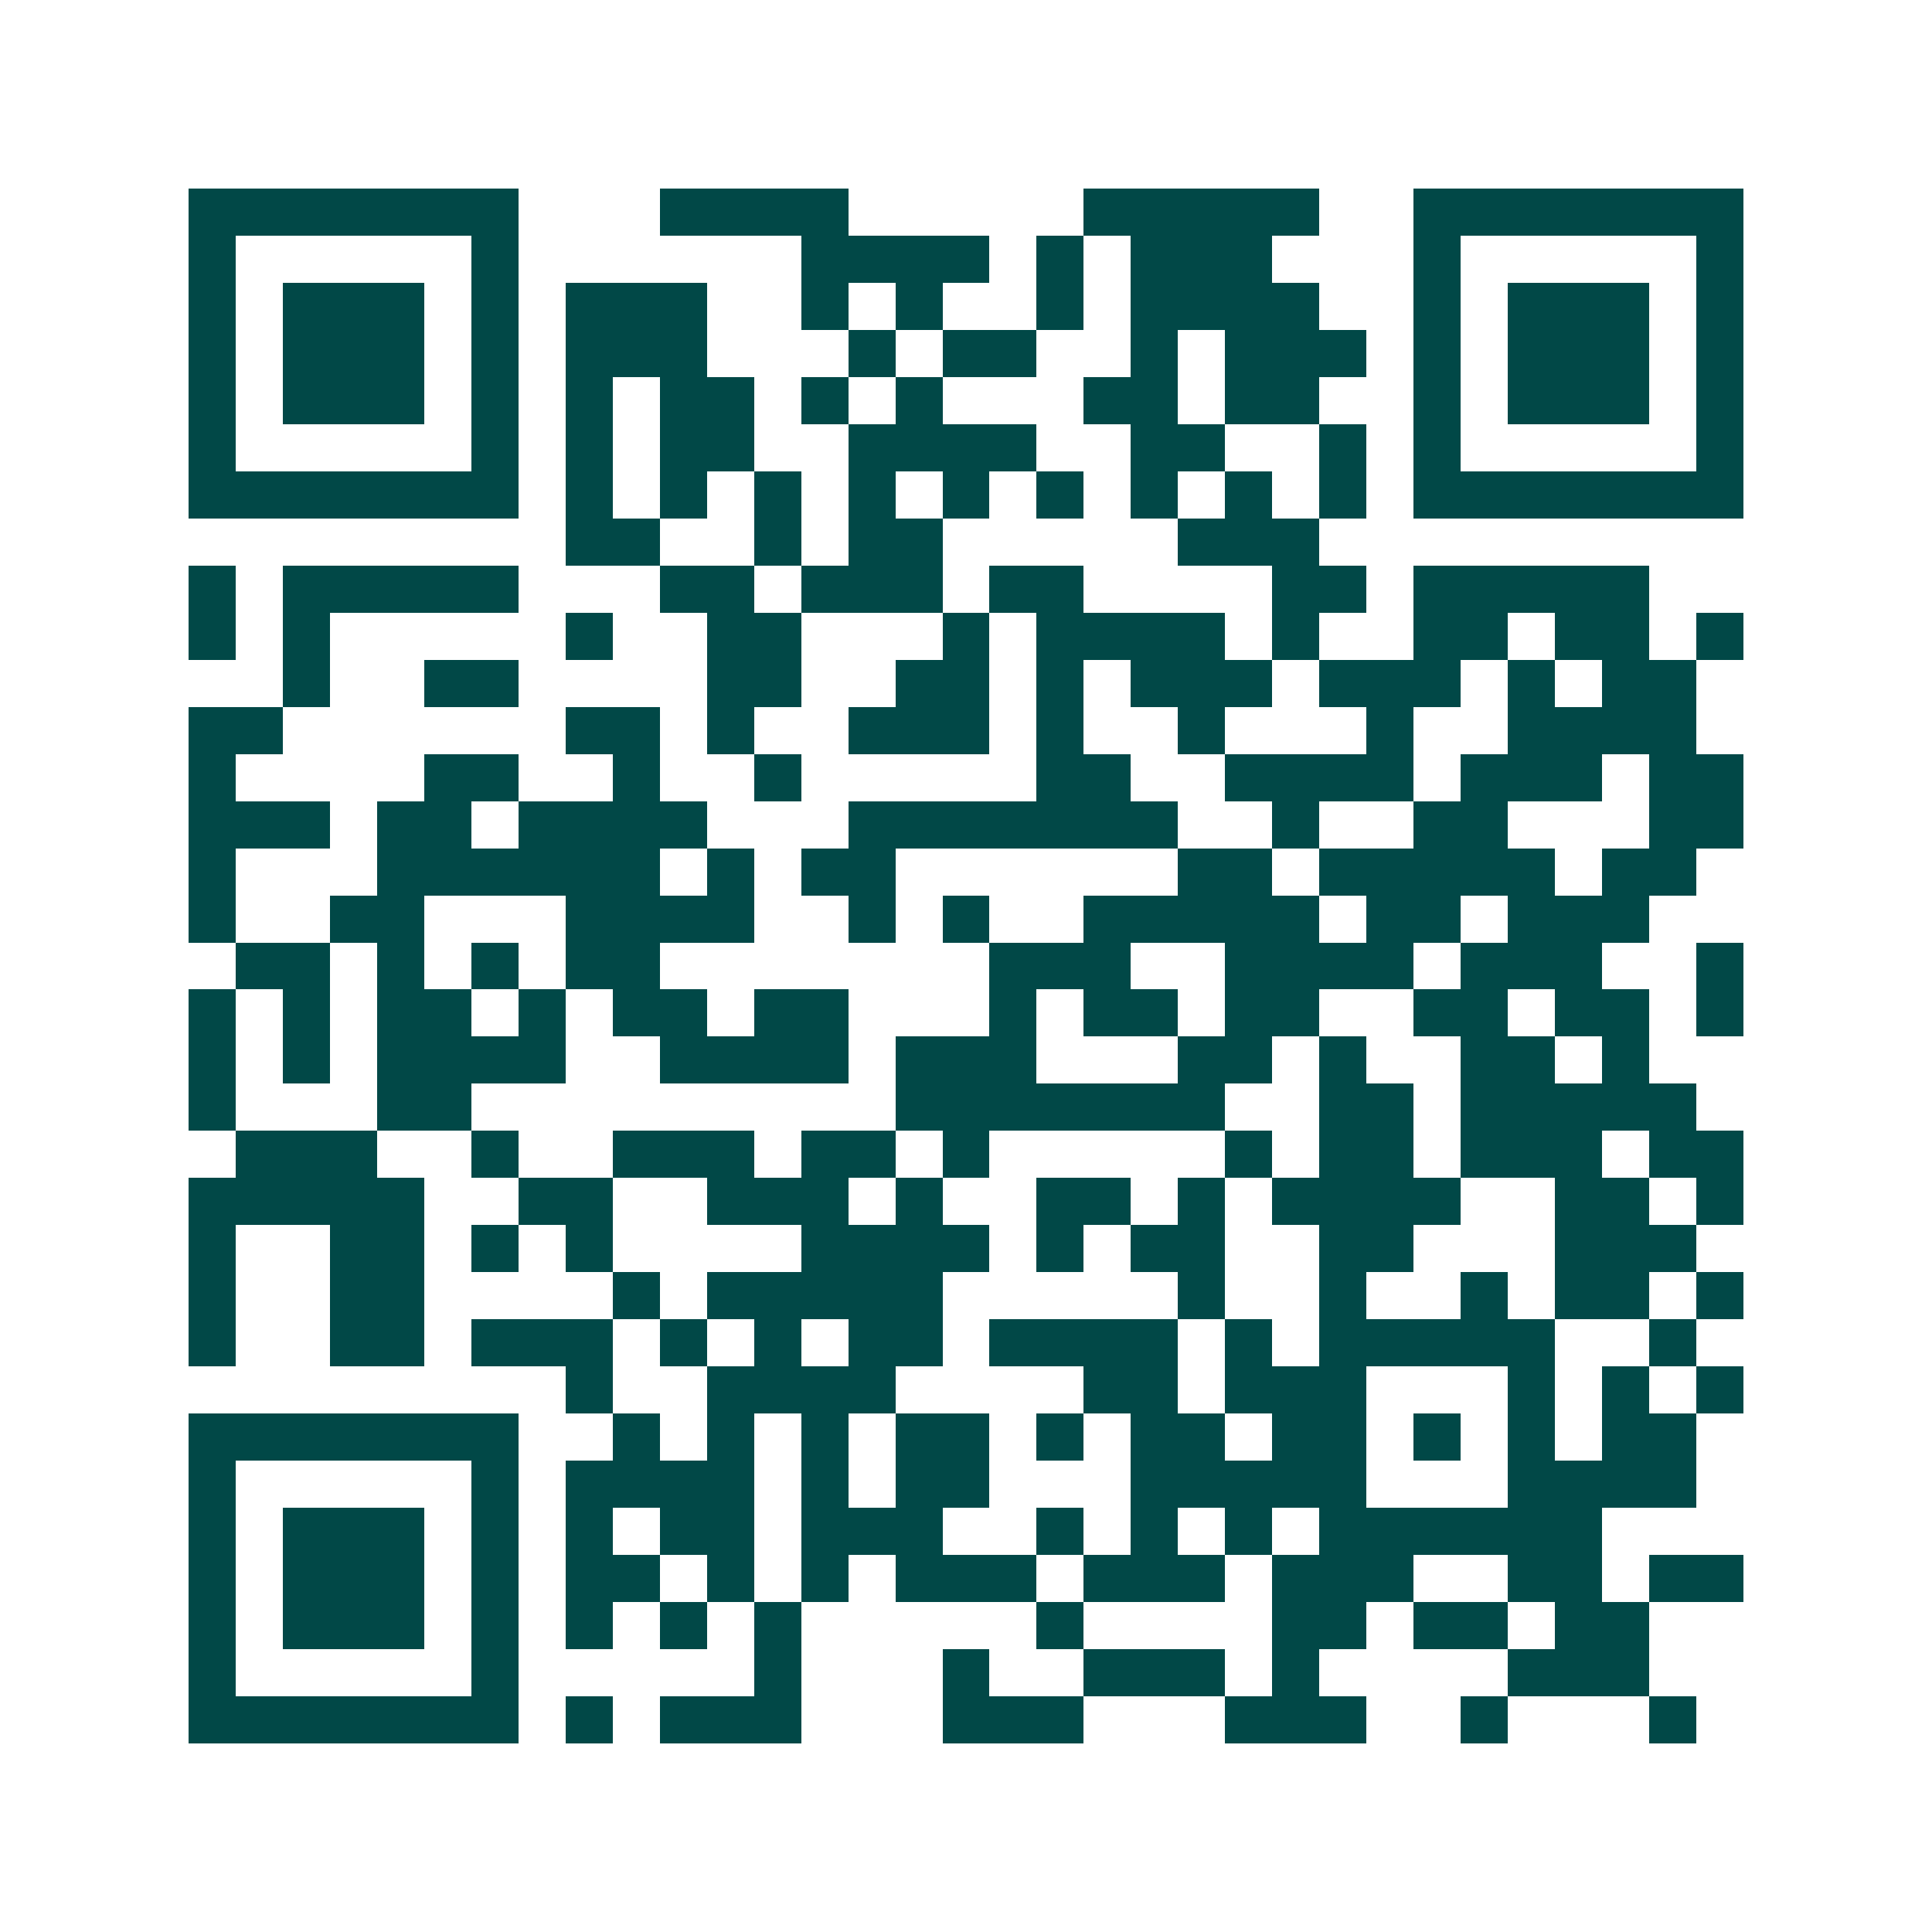 <svg xmlns="http://www.w3.org/2000/svg" width="200" height="200" viewBox="0 0 41 41" shape-rendering="crispEdges"><path fill="#ffffff" d="M0 0h41v41H0z"/><path stroke="#014847" d="M4 4.5h7m3 0h4m5 0h5m2 0h7M4 5.5h1m5 0h1m6 0h4m1 0h1m1 0h3m3 0h1m5 0h1M4 6.5h1m1 0h3m1 0h1m1 0h3m2 0h1m1 0h1m2 0h1m1 0h4m2 0h1m1 0h3m1 0h1M4 7.5h1m1 0h3m1 0h1m1 0h3m3 0h1m1 0h2m2 0h1m1 0h3m1 0h1m1 0h3m1 0h1M4 8.5h1m1 0h3m1 0h1m1 0h1m1 0h2m1 0h1m1 0h1m3 0h2m1 0h2m2 0h1m1 0h3m1 0h1M4 9.5h1m5 0h1m1 0h1m1 0h2m2 0h4m2 0h2m2 0h1m1 0h1m5 0h1M4 10.5h7m1 0h1m1 0h1m1 0h1m1 0h1m1 0h1m1 0h1m1 0h1m1 0h1m1 0h1m1 0h7M12 11.5h2m2 0h1m1 0h2m5 0h3M4 12.5h1m1 0h5m3 0h2m1 0h3m1 0h2m4 0h2m1 0h5M4 13.5h1m1 0h1m5 0h1m2 0h2m3 0h1m1 0h4m1 0h1m2 0h2m1 0h2m1 0h1M6 14.5h1m2 0h2m4 0h2m2 0h2m1 0h1m1 0h3m1 0h3m1 0h1m1 0h2M4 15.5h2m6 0h2m1 0h1m2 0h3m1 0h1m2 0h1m3 0h1m2 0h4M4 16.5h1m4 0h2m2 0h1m2 0h1m5 0h2m2 0h4m1 0h3m1 0h2M4 17.5h3m1 0h2m1 0h4m3 0h7m2 0h1m2 0h2m3 0h2M4 18.5h1m3 0h6m1 0h1m1 0h2m6 0h2m1 0h5m1 0h2M4 19.5h1m2 0h2m3 0h4m2 0h1m1 0h1m2 0h5m1 0h2m1 0h3M5 20.5h2m1 0h1m1 0h1m1 0h2m7 0h3m2 0h4m1 0h3m2 0h1M4 21.5h1m1 0h1m1 0h2m1 0h1m1 0h2m1 0h2m3 0h1m1 0h2m1 0h2m2 0h2m1 0h2m1 0h1M4 22.5h1m1 0h1m1 0h4m2 0h4m1 0h3m3 0h2m1 0h1m2 0h2m1 0h1M4 23.5h1m3 0h2m9 0h7m2 0h2m1 0h5M5 24.5h3m2 0h1m2 0h3m1 0h2m1 0h1m5 0h1m1 0h2m1 0h3m1 0h2M4 25.5h5m2 0h2m2 0h3m1 0h1m2 0h2m1 0h1m1 0h4m2 0h2m1 0h1M4 26.5h1m2 0h2m1 0h1m1 0h1m4 0h4m1 0h1m1 0h2m2 0h2m3 0h3M4 27.5h1m2 0h2m4 0h1m1 0h5m5 0h1m2 0h1m2 0h1m1 0h2m1 0h1M4 28.5h1m2 0h2m1 0h3m1 0h1m1 0h1m1 0h2m1 0h4m1 0h1m1 0h5m2 0h1M12 29.5h1m2 0h4m4 0h2m1 0h3m3 0h1m1 0h1m1 0h1M4 30.5h7m2 0h1m1 0h1m1 0h1m1 0h2m1 0h1m1 0h2m1 0h2m1 0h1m1 0h1m1 0h2M4 31.5h1m5 0h1m1 0h4m1 0h1m1 0h2m3 0h5m3 0h4M4 32.5h1m1 0h3m1 0h1m1 0h1m1 0h2m1 0h3m2 0h1m1 0h1m1 0h1m1 0h6M4 33.5h1m1 0h3m1 0h1m1 0h2m1 0h1m1 0h1m1 0h3m1 0h3m1 0h3m2 0h2m1 0h2M4 34.5h1m1 0h3m1 0h1m1 0h1m1 0h1m1 0h1m5 0h1m4 0h2m1 0h2m1 0h2M4 35.5h1m5 0h1m5 0h1m3 0h1m2 0h3m1 0h1m4 0h3M4 36.5h7m1 0h1m1 0h3m3 0h3m3 0h3m2 0h1m3 0h1"/></svg>

